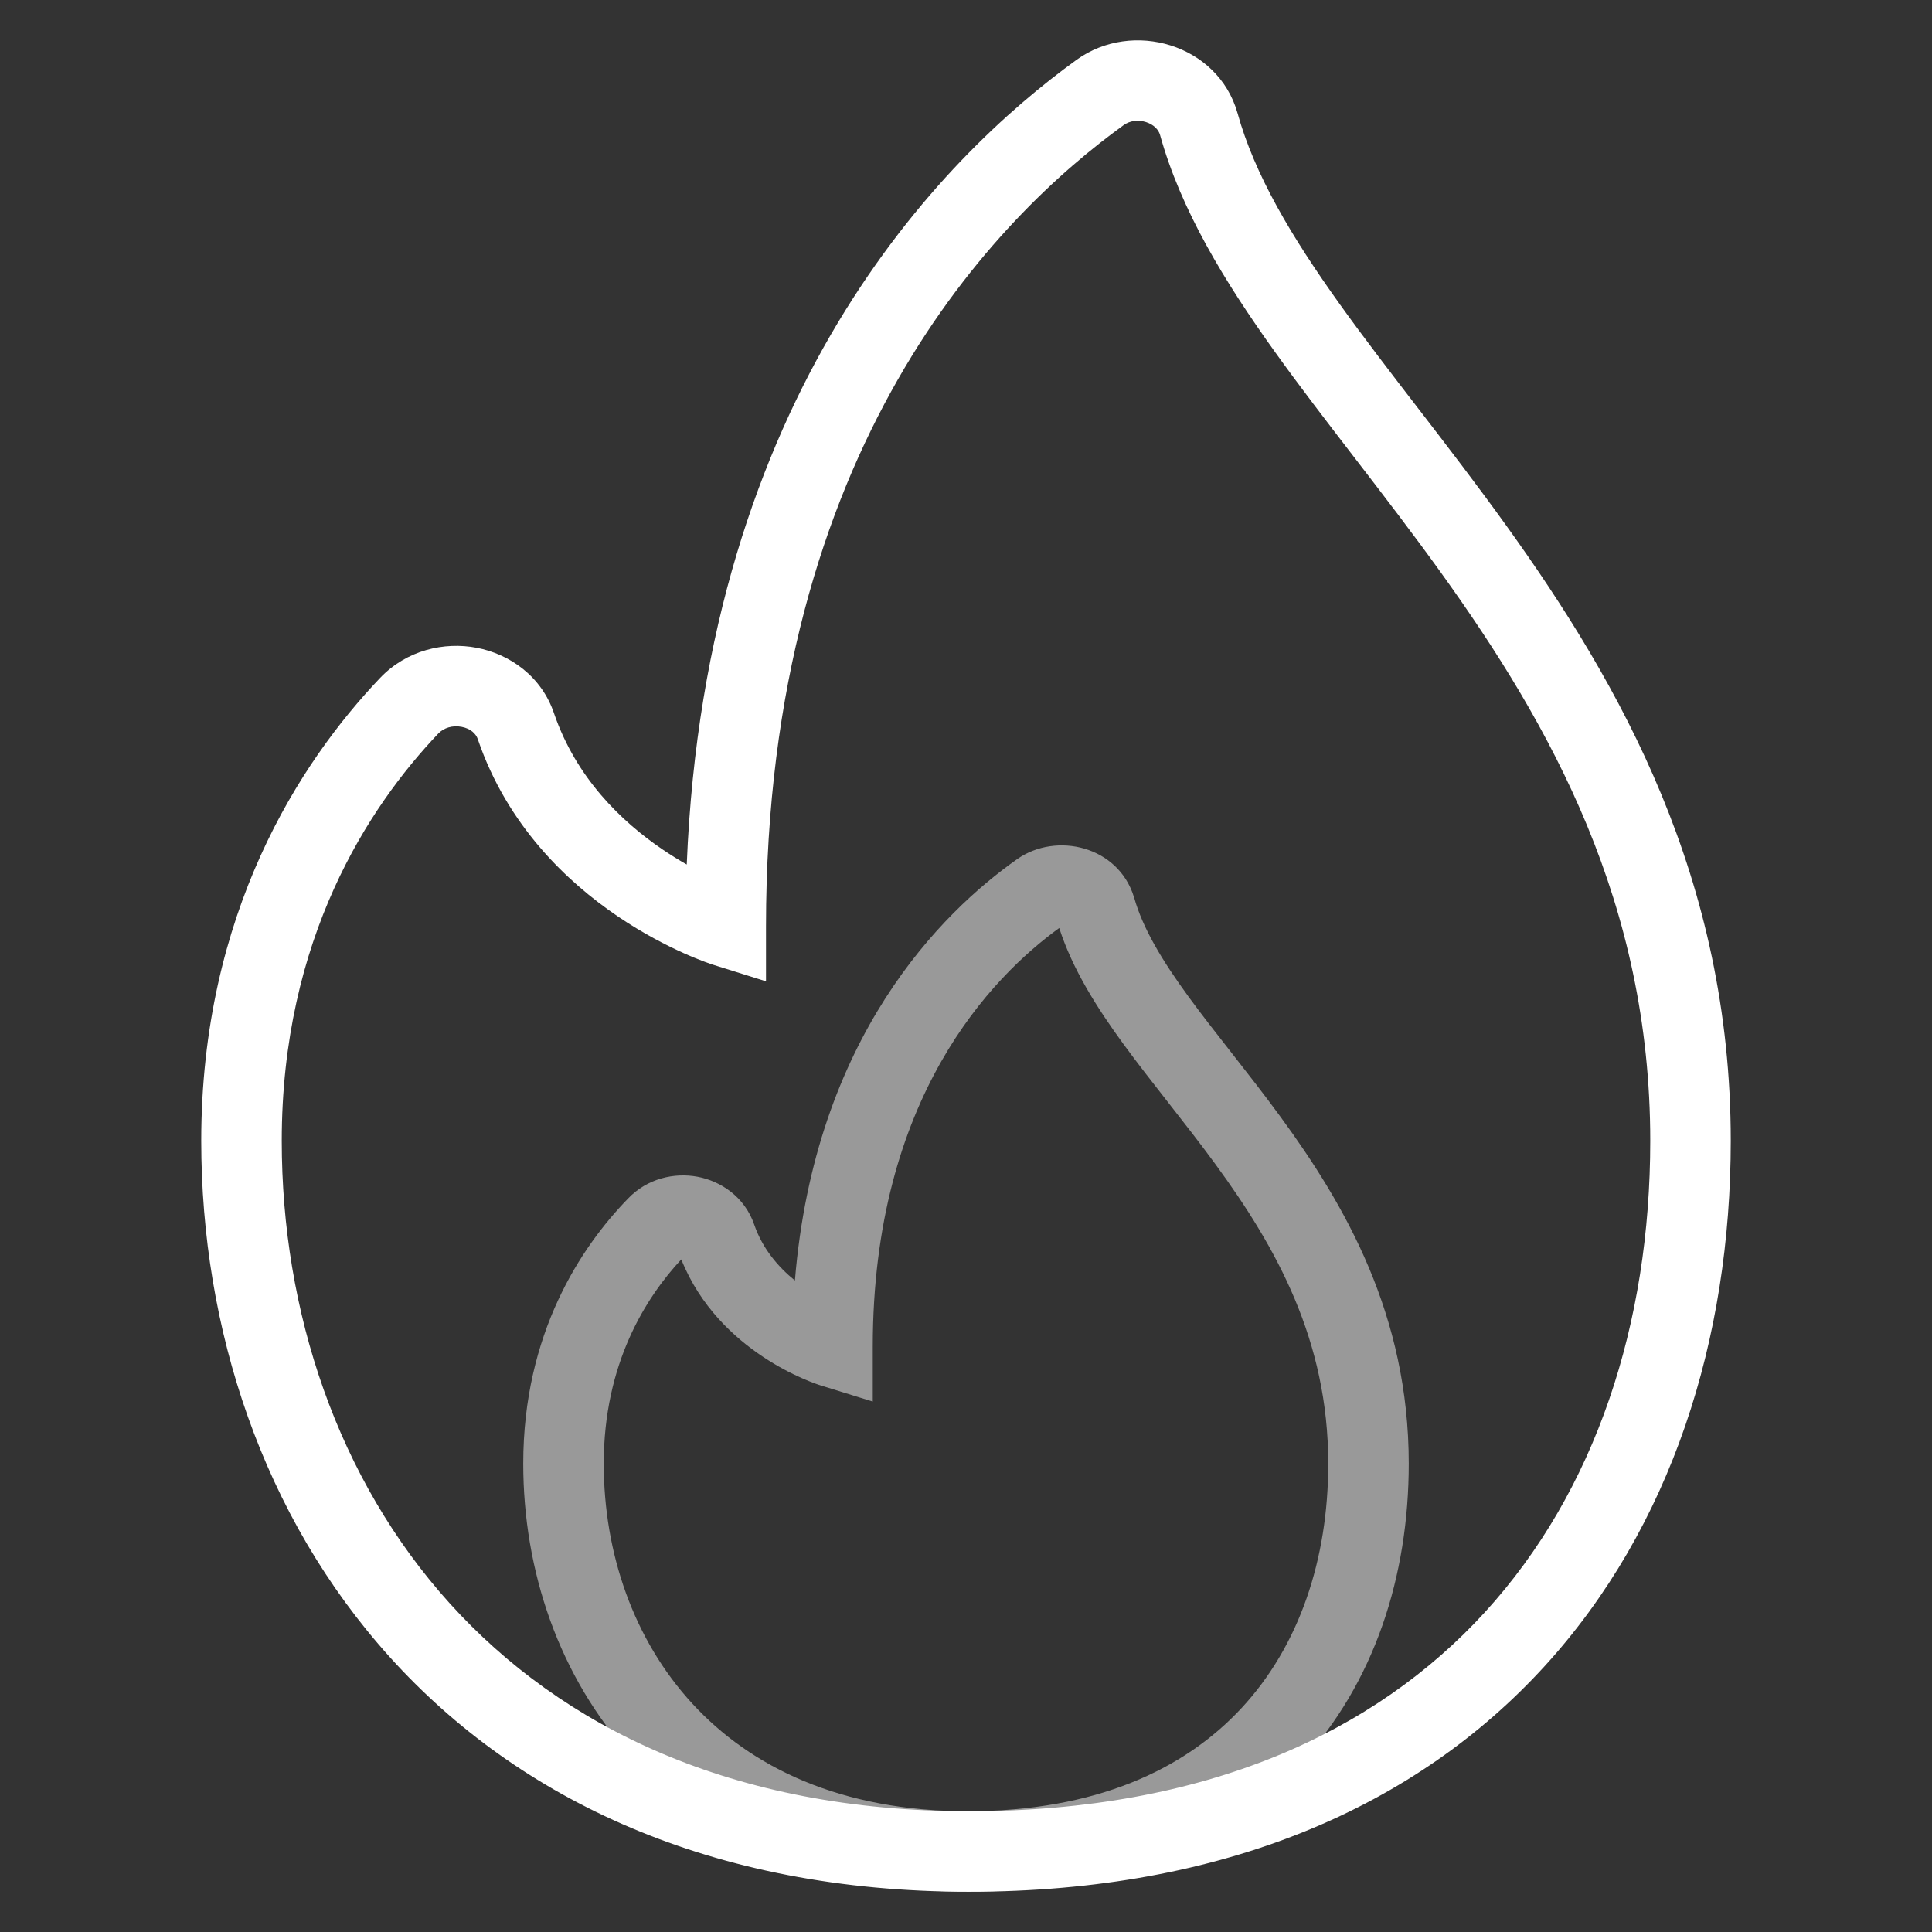 <?xml version="1.0" encoding="UTF-8"?> <svg xmlns="http://www.w3.org/2000/svg" width="96" height="96" viewBox="0 0 96 96" fill="none"><rect x="0" y="0" width="96" height="96" fill="#333333" stroke="none"/><path opacity="0.5" fill-rule="evenodd" clip-rule="evenodd" d="M50.546 42.687C52.49 41.326 55.561 42.039 56.343 44.567L56.358 44.613C56.784 46.117 57.719 47.69 59.056 49.523C59.705 50.412 60.419 51.322 61.182 52.297L61.225 52.352C61.998 53.339 62.816 54.384 63.62 55.483C66.847 59.893 70 65.348 70 72.727C70 78.284 68.308 83.626 64.62 87.598C60.907 91.598 55.361 94 48.084 94C40.766 94 35.19 91.417 31.457 87.36C27.754 83.336 26 78.011 26 72.727C26 66.259 28.868 61.963 31.201 59.562C32.168 58.544 33.519 58.259 34.659 58.472C35.805 58.687 37 59.462 37.477 60.852C37.888 62.043 38.663 62.951 39.499 63.628C40.487 51.55 46.787 45.336 50.541 42.691L50.546 42.687ZM41.367 66.929C40.775 68.84 40.774 68.839 40.773 68.839L40.768 68.838L40.76 68.835L40.739 68.828L40.678 68.808C40.629 68.792 40.564 68.769 40.485 68.74C40.327 68.682 40.112 68.597 39.853 68.483C39.339 68.257 38.642 67.906 37.892 67.405C36.489 66.469 34.79 64.928 33.853 62.579C32.087 64.478 30 67.761 30 72.727C30 77.156 31.471 81.468 34.401 84.652C37.301 87.803 41.767 90 48.084 90C54.44 90 58.853 87.931 61.689 84.876C64.551 81.794 66 77.5 66 72.727C66 66.598 63.422 61.986 60.392 57.846C59.632 56.807 58.852 55.81 58.076 54.819L58.013 54.738C57.265 53.783 56.515 52.826 55.825 51.881C54.508 50.077 53.295 48.167 52.632 46.112C49.313 48.522 43.367 54.514 43.367 66.929V69.643L40.773 68.839L41.367 66.929Z" fill="white"></path><path fill-rule="evenodd" clip-rule="evenodd" d="M53.493 2.973C56.278 0.963 60.514 2.2 61.486 5.6L61.491 5.616C62.338 8.675 64.166 11.757 66.6 15.153C67.79 16.814 69.096 18.51 70.47 20.296L70.54 20.386C71.933 22.196 73.39 24.092 74.821 26.081C80.556 34.052 86 43.693 86 56.686C86 66.543 83.052 75.891 76.746 82.797C70.412 89.734 60.877 94 48.14 94C35.362 94 25.77 89.421 19.388 82.361C13.038 75.336 10 66.005 10 56.686C10 45.377 14.909 37.866 18.884 33.69C20.208 32.3 22.071 31.88 23.688 32.188C25.307 32.497 26.904 33.587 27.532 35.453C28.626 38.645 30.867 40.816 32.933 42.217C33.346 42.497 33.747 42.743 34.124 42.958C35.077 19.573 46.765 7.834 53.493 2.973ZM36.062 46.039C35.465 47.947 35.464 47.947 35.463 47.947L35.457 47.945L35.447 47.942L35.418 47.933L35.328 47.902C35.253 47.877 35.149 47.84 35.021 47.793C34.765 47.697 34.408 47.556 33.977 47.363C33.116 46.977 31.946 46.381 30.687 45.527C28.182 43.827 25.212 41.028 23.746 36.743L23.742 36.731C23.651 36.461 23.393 36.204 22.939 36.117C22.48 36.03 22.05 36.166 21.781 36.448C18.329 40.074 14 46.643 14 56.686C14 65.17 16.767 73.497 22.355 79.678C27.911 85.824 36.388 90 48.14 90C59.934 90 68.329 86.082 73.792 80.1C79.284 74.085 82 65.776 82 56.686C82 44.923 77.113 36.115 71.574 28.417C70.186 26.488 68.767 24.641 67.37 22.826L67.28 22.709C65.921 20.943 64.579 19.2 63.349 17.483C60.85 13.997 58.681 10.45 57.639 6.694C57.568 6.453 57.347 6.195 56.946 6.066C56.547 5.938 56.137 5.998 55.835 6.216C49.618 10.707 38.062 22.149 38.062 46.039V48.761L35.463 47.947L36.062 46.039Z" fill="white"></path></svg> 